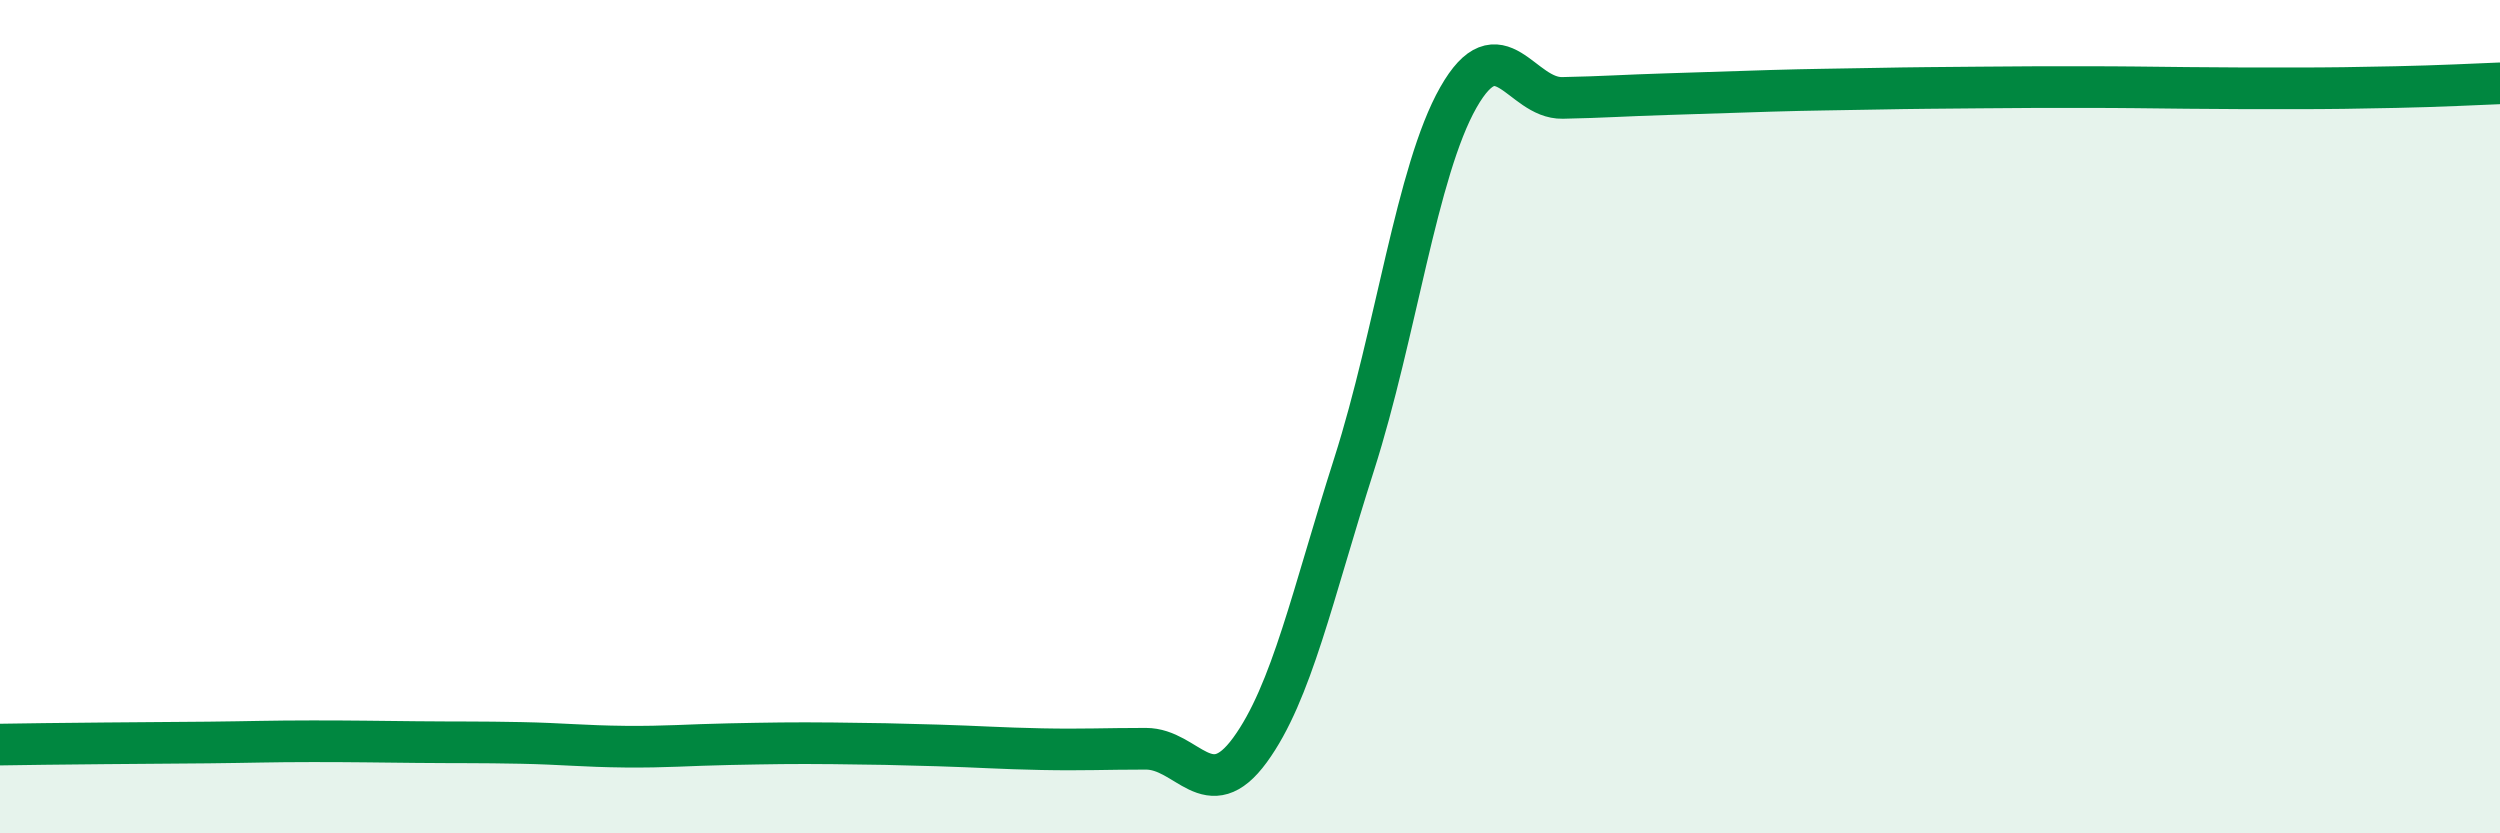 
    <svg width="60" height="20" viewBox="0 0 60 20" xmlns="http://www.w3.org/2000/svg">
      <path
        d="M 0,17.87 C 0.5,17.86 1.5,17.85 2.5,17.84 C 3.5,17.83 4,17.83 5,17.82 C 6,17.81 6.5,17.79 7.5,17.79 C 8.5,17.79 9,17.8 10,17.81 C 11,17.82 11.5,17.81 12.5,17.83 C 13.5,17.85 14,17.91 15,17.92 C 16,17.93 16.5,17.88 17.5,17.86 C 18.5,17.84 19,17.83 20,17.84 C 21,17.85 21.5,17.86 22.5,17.89 C 23.5,17.92 24,17.96 25,17.98 C 26,18 26.5,17.97 27.5,17.97 C 28.5,17.97 29,19.37 30,18 C 31,16.63 31.5,14.27 32.5,11.14 C 33.5,8.01 34,4.1 35,2.34 C 36,0.58 36.5,2.37 37.5,2.35 C 38.5,2.33 39,2.29 40,2.26 C 41,2.23 41.5,2.21 42.5,2.18 C 43.5,2.15 44,2.15 45,2.13 C 46,2.11 46.5,2.11 47.5,2.1 C 48.5,2.09 49,2.09 50,2.09 C 51,2.09 51.5,2.1 52.5,2.11 C 53.5,2.12 54,2.12 55,2.12 C 56,2.12 56.5,2.11 57.5,2.09 C 58.5,2.07 59.5,2.02 60,2L60 20L0 20Z"
        fill="#008740"
        opacity="0.1"
        stroke-linecap="round"
        stroke-linejoin="round"
      />
      <path
        d="M 0,17.87 C 0.5,17.86 1.5,17.85 2.5,17.84 C 3.5,17.83 4,17.83 5,17.82 C 6,17.81 6.5,17.79 7.5,17.79 C 8.5,17.79 9,17.8 10,17.81 C 11,17.82 11.5,17.81 12.5,17.83 C 13.5,17.85 14,17.91 15,17.92 C 16,17.93 16.5,17.88 17.5,17.86 C 18.5,17.84 19,17.83 20,17.84 C 21,17.85 21.5,17.86 22.5,17.89 C 23.5,17.92 24,17.96 25,17.98 C 26,18 26.5,17.97 27.5,17.97 C 28.5,17.97 29,19.37 30,18 C 31,16.63 31.5,14.27 32.5,11.14 C 33.5,8.01 34,4.1 35,2.34 C 36,0.58 36.5,2.37 37.5,2.35 C 38.5,2.33 39,2.29 40,2.26 C 41,2.23 41.5,2.21 42.5,2.18 C 43.5,2.15 44,2.15 45,2.13 C 46,2.11 46.5,2.11 47.5,2.1 C 48.5,2.09 49,2.09 50,2.09 C 51,2.09 51.5,2.1 52.5,2.11 C 53.5,2.12 54,2.12 55,2.12 C 56,2.12 56.5,2.11 57.5,2.09 C 58.5,2.07 59.5,2.02 60,2"
        stroke="#008740"
        stroke-width="1"
        fill="none"
        stroke-linecap="round"
        stroke-linejoin="round"
      />
    </svg>
  